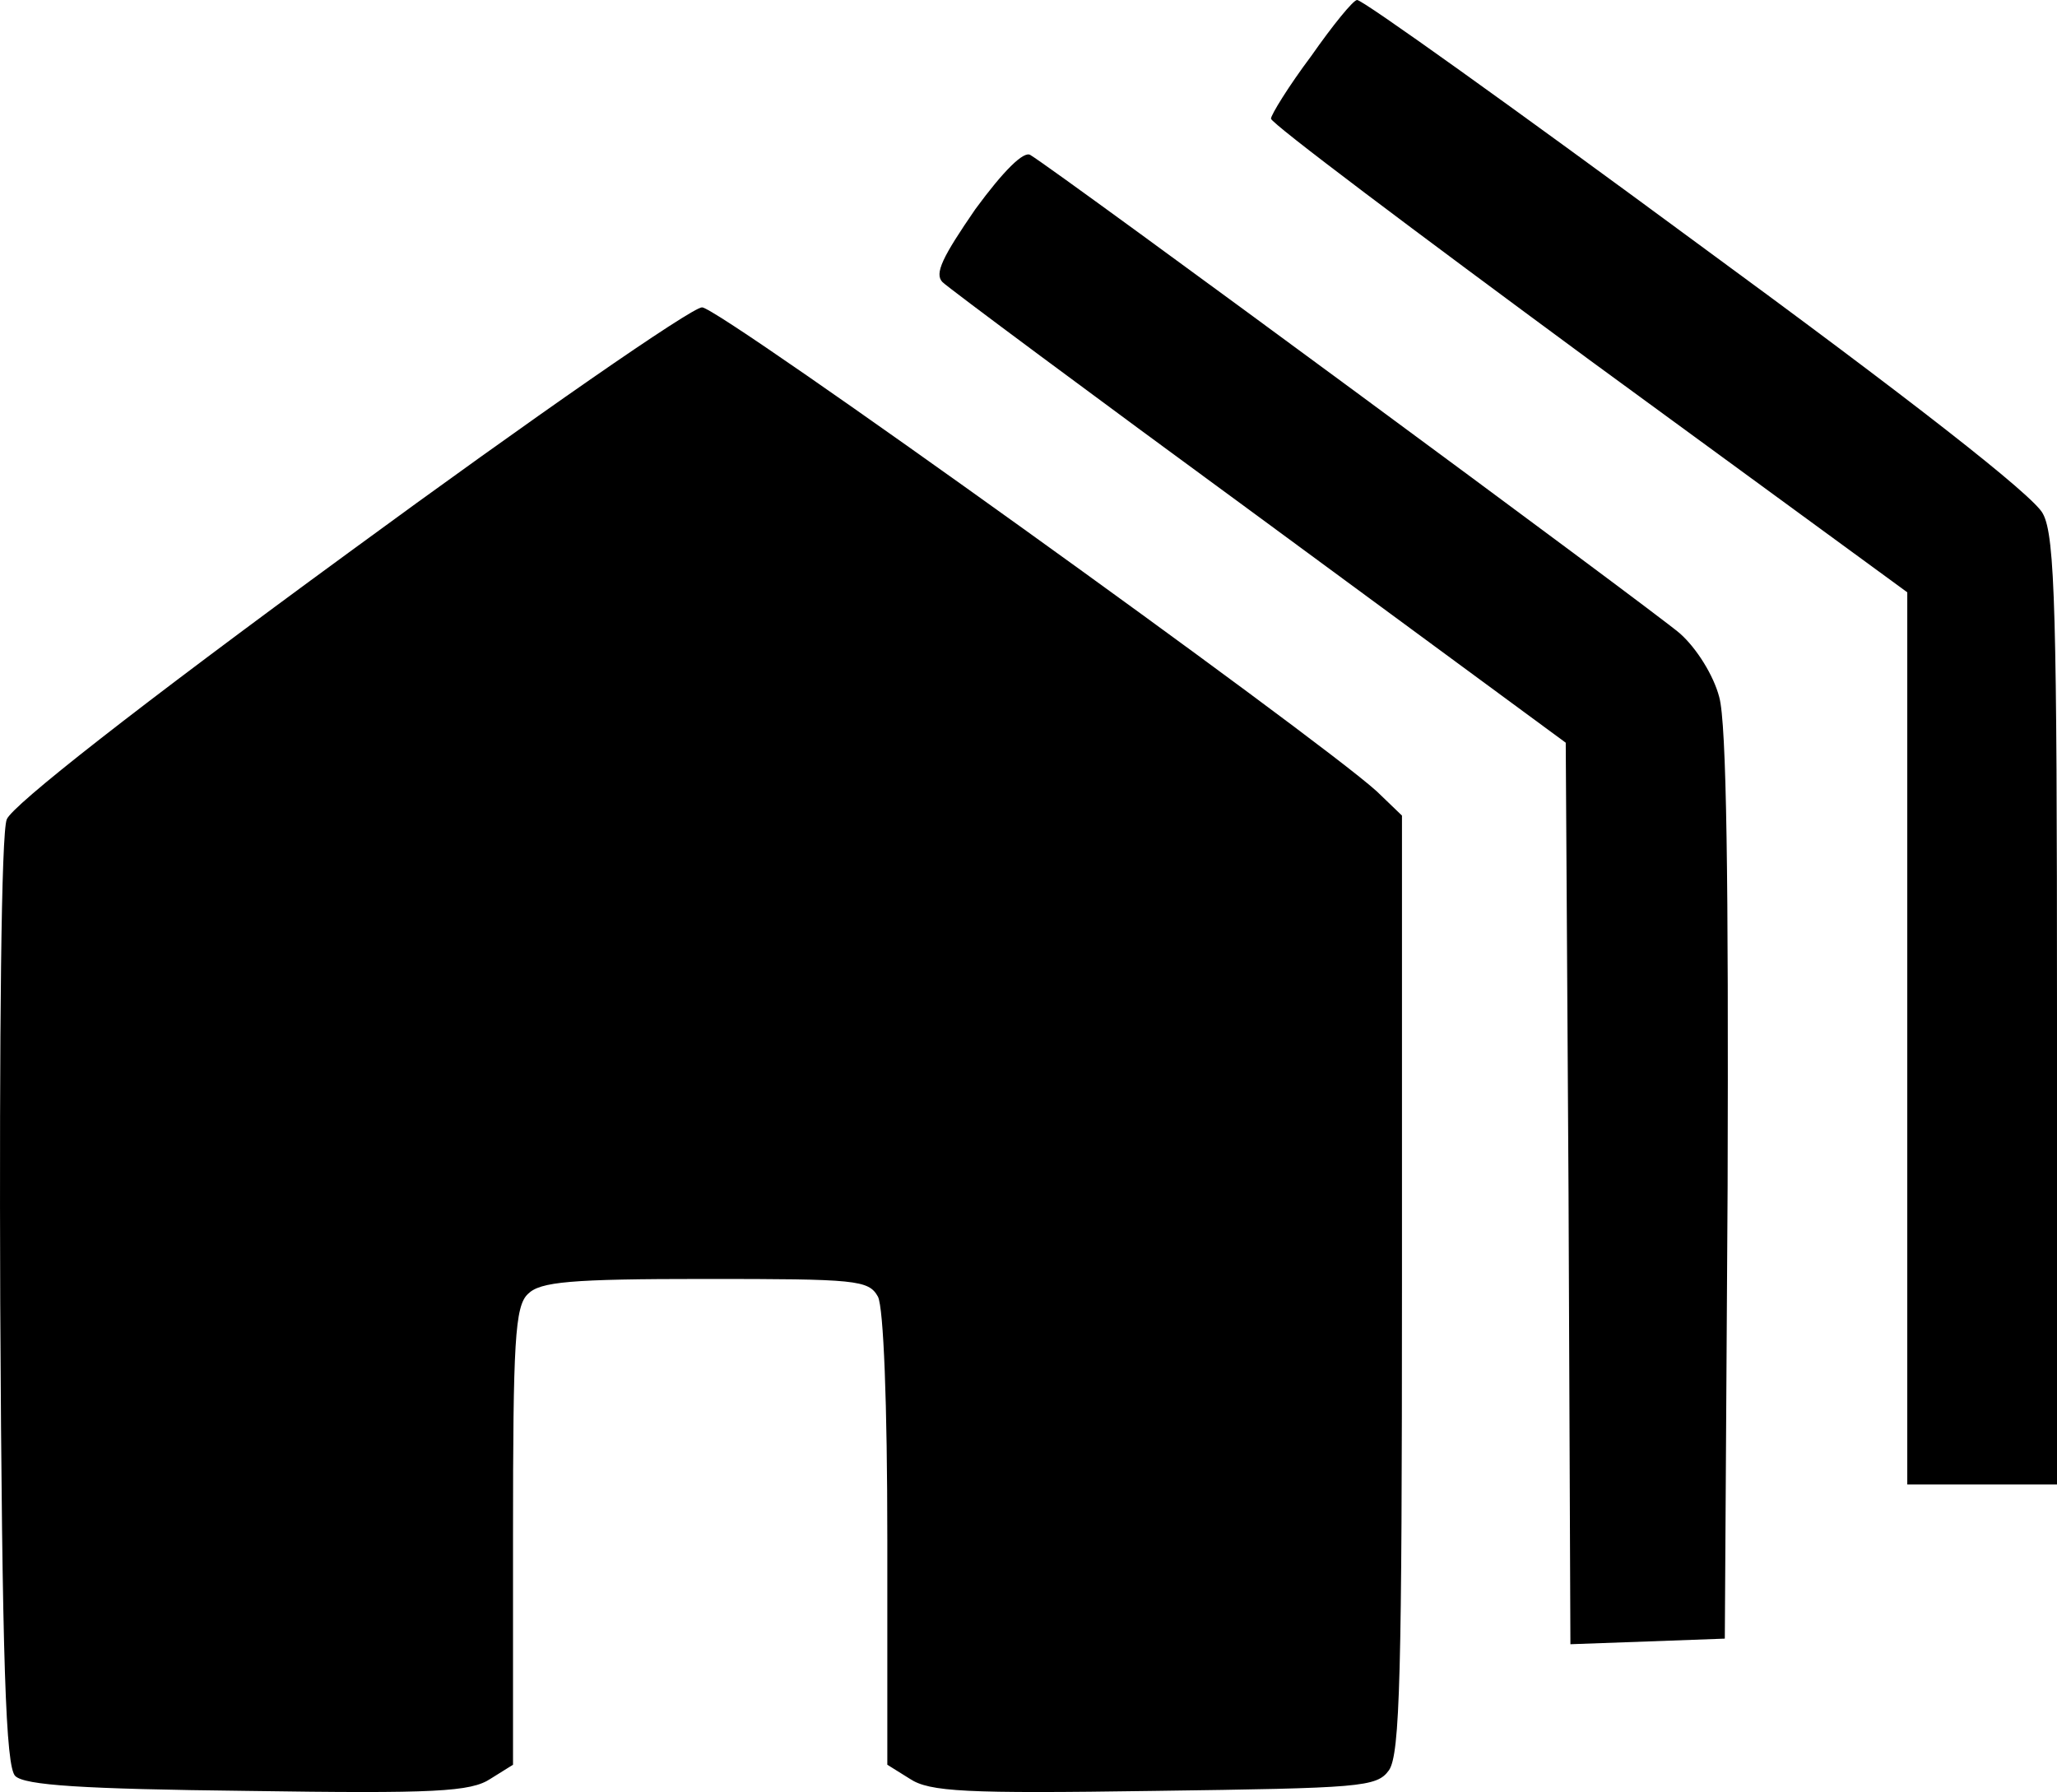 <svg width="132" height="115" viewBox="0 0 132 115" fill="none" xmlns="http://www.w3.org/2000/svg">
<path d="M84.142 3.597C82.701 5.516 81.56 7.374 81.56 7.614C81.56 7.914 90.747 14.809 101.976 23.082L122.392 38.01V66.607V95.264H127.196H132V64.988C132 39.449 131.88 34.413 131.099 32.974C130.559 31.835 122.392 25.48 108.882 15.588C97.172 6.955 87.384 -0.06 87.084 0C86.844 0 85.523 1.619 84.142 3.597Z" fill="black"/>
<path d="M62.585 13.43C60.483 16.487 59.943 17.566 60.483 18.106C60.843 18.465 70.031 25.3 80.839 33.214L100.475 47.662L100.655 76.559L100.775 105.515L105.759 105.336L110.683 105.156L110.863 76.139C110.923 56.655 110.803 46.403 110.323 44.724C109.962 43.346 108.882 41.607 107.801 40.648C106.059 39.149 67.929 11.031 66.127 9.952C65.707 9.653 64.386 10.972 62.585 13.43Z" fill="black"/>
<path d="M22.413 35.432C8.722 45.444 0.795 51.679 0.435 52.578C0.075 53.417 -0.045 66.547 0.015 83.633C0.135 106.894 0.375 113.369 0.976 113.969C1.576 114.568 5.299 114.808 15.867 114.928C27.937 115.108 30.219 114.988 31.48 114.148L32.921 113.249V98.561C32.921 86.091 33.041 83.813 33.882 83.034C34.662 82.254 36.584 82.074 45.231 82.074C54.959 82.074 55.739 82.134 56.34 83.213C56.7 83.933 56.94 90.048 56.94 98.801V113.249L58.381 114.148C59.642 114.988 61.924 115.108 74.054 114.928C87.324 114.748 88.345 114.688 89.126 113.609C89.846 112.59 89.966 107.374 89.966 82.374V52.338L88.345 50.779C84.442 47.242 46.192 19.724 45.051 19.724C44.39 19.724 34.182 26.799 22.413 35.432Z" fill="black"/>
</svg>
